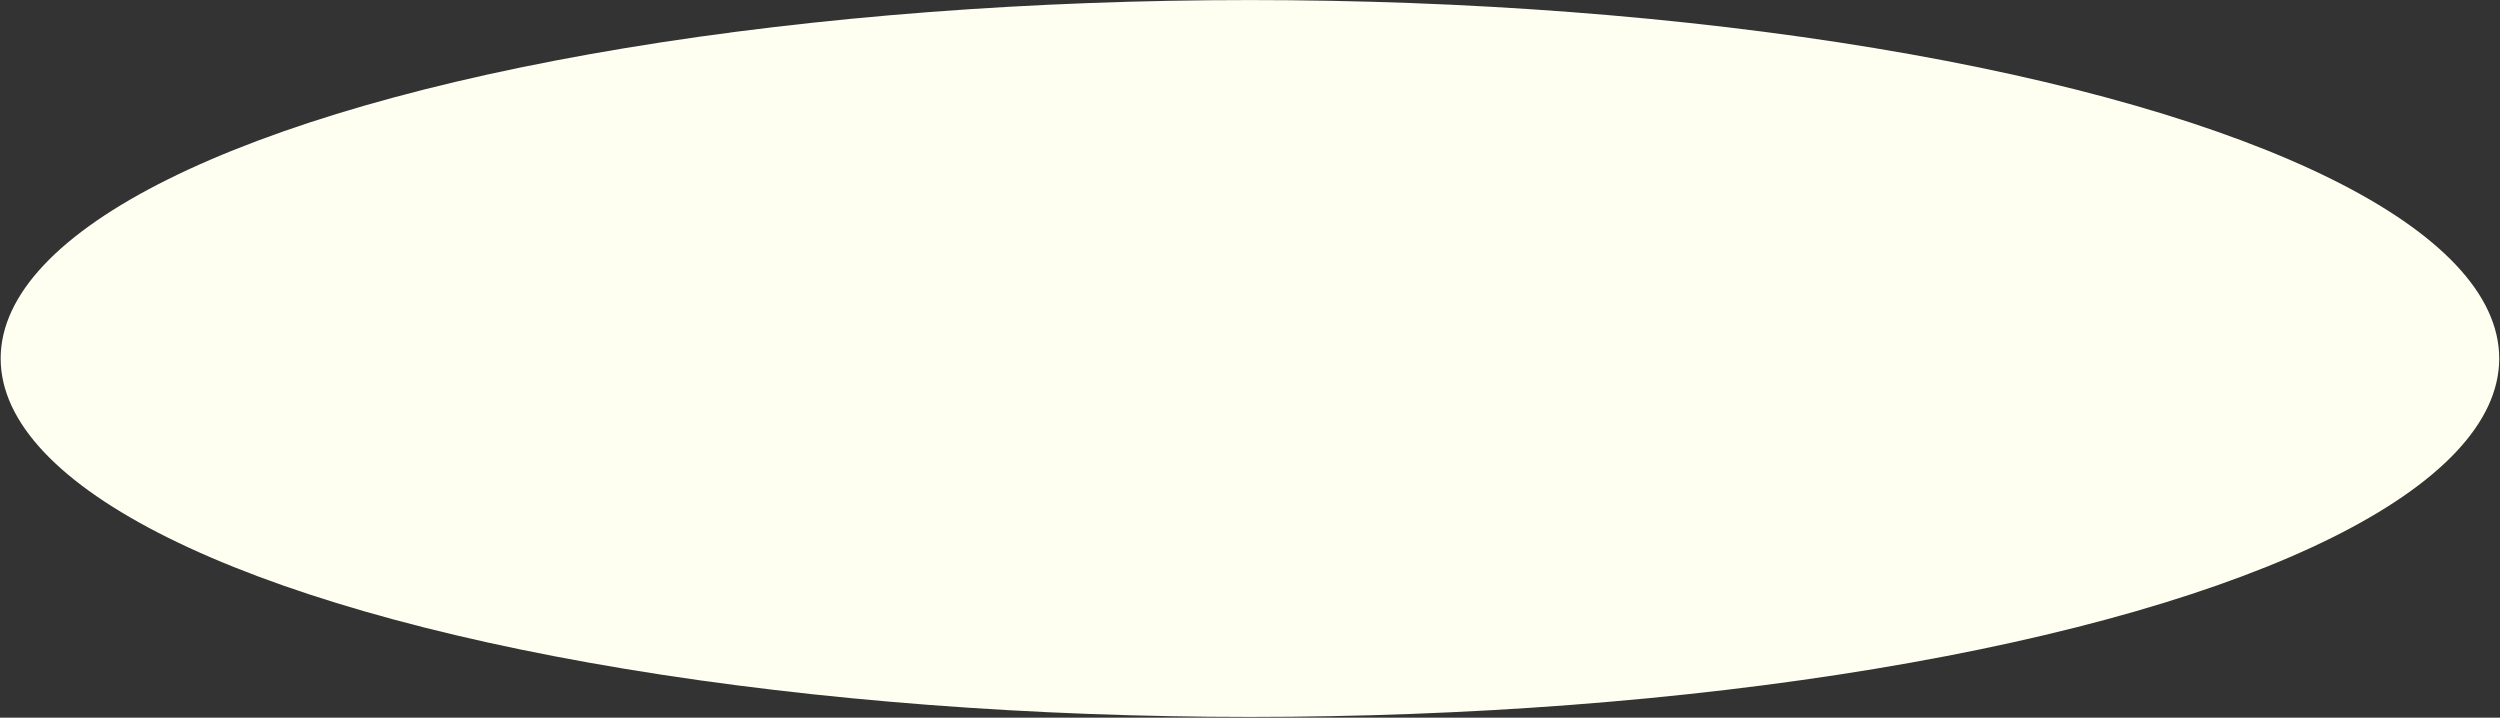 <?xml version="1.0" encoding="UTF-8"?> <svg xmlns="http://www.w3.org/2000/svg" width="2623" height="753" viewBox="0 0 2623 753" fill="none"><rect x="0" y="0" width="2623" height="753" fill="#333333" stroke="none"/> <ellipse cx="1311.44" cy="376.136" rx="1310.74" ry="376.073" fill="#FEFFF1"></ellipse> </svg> 